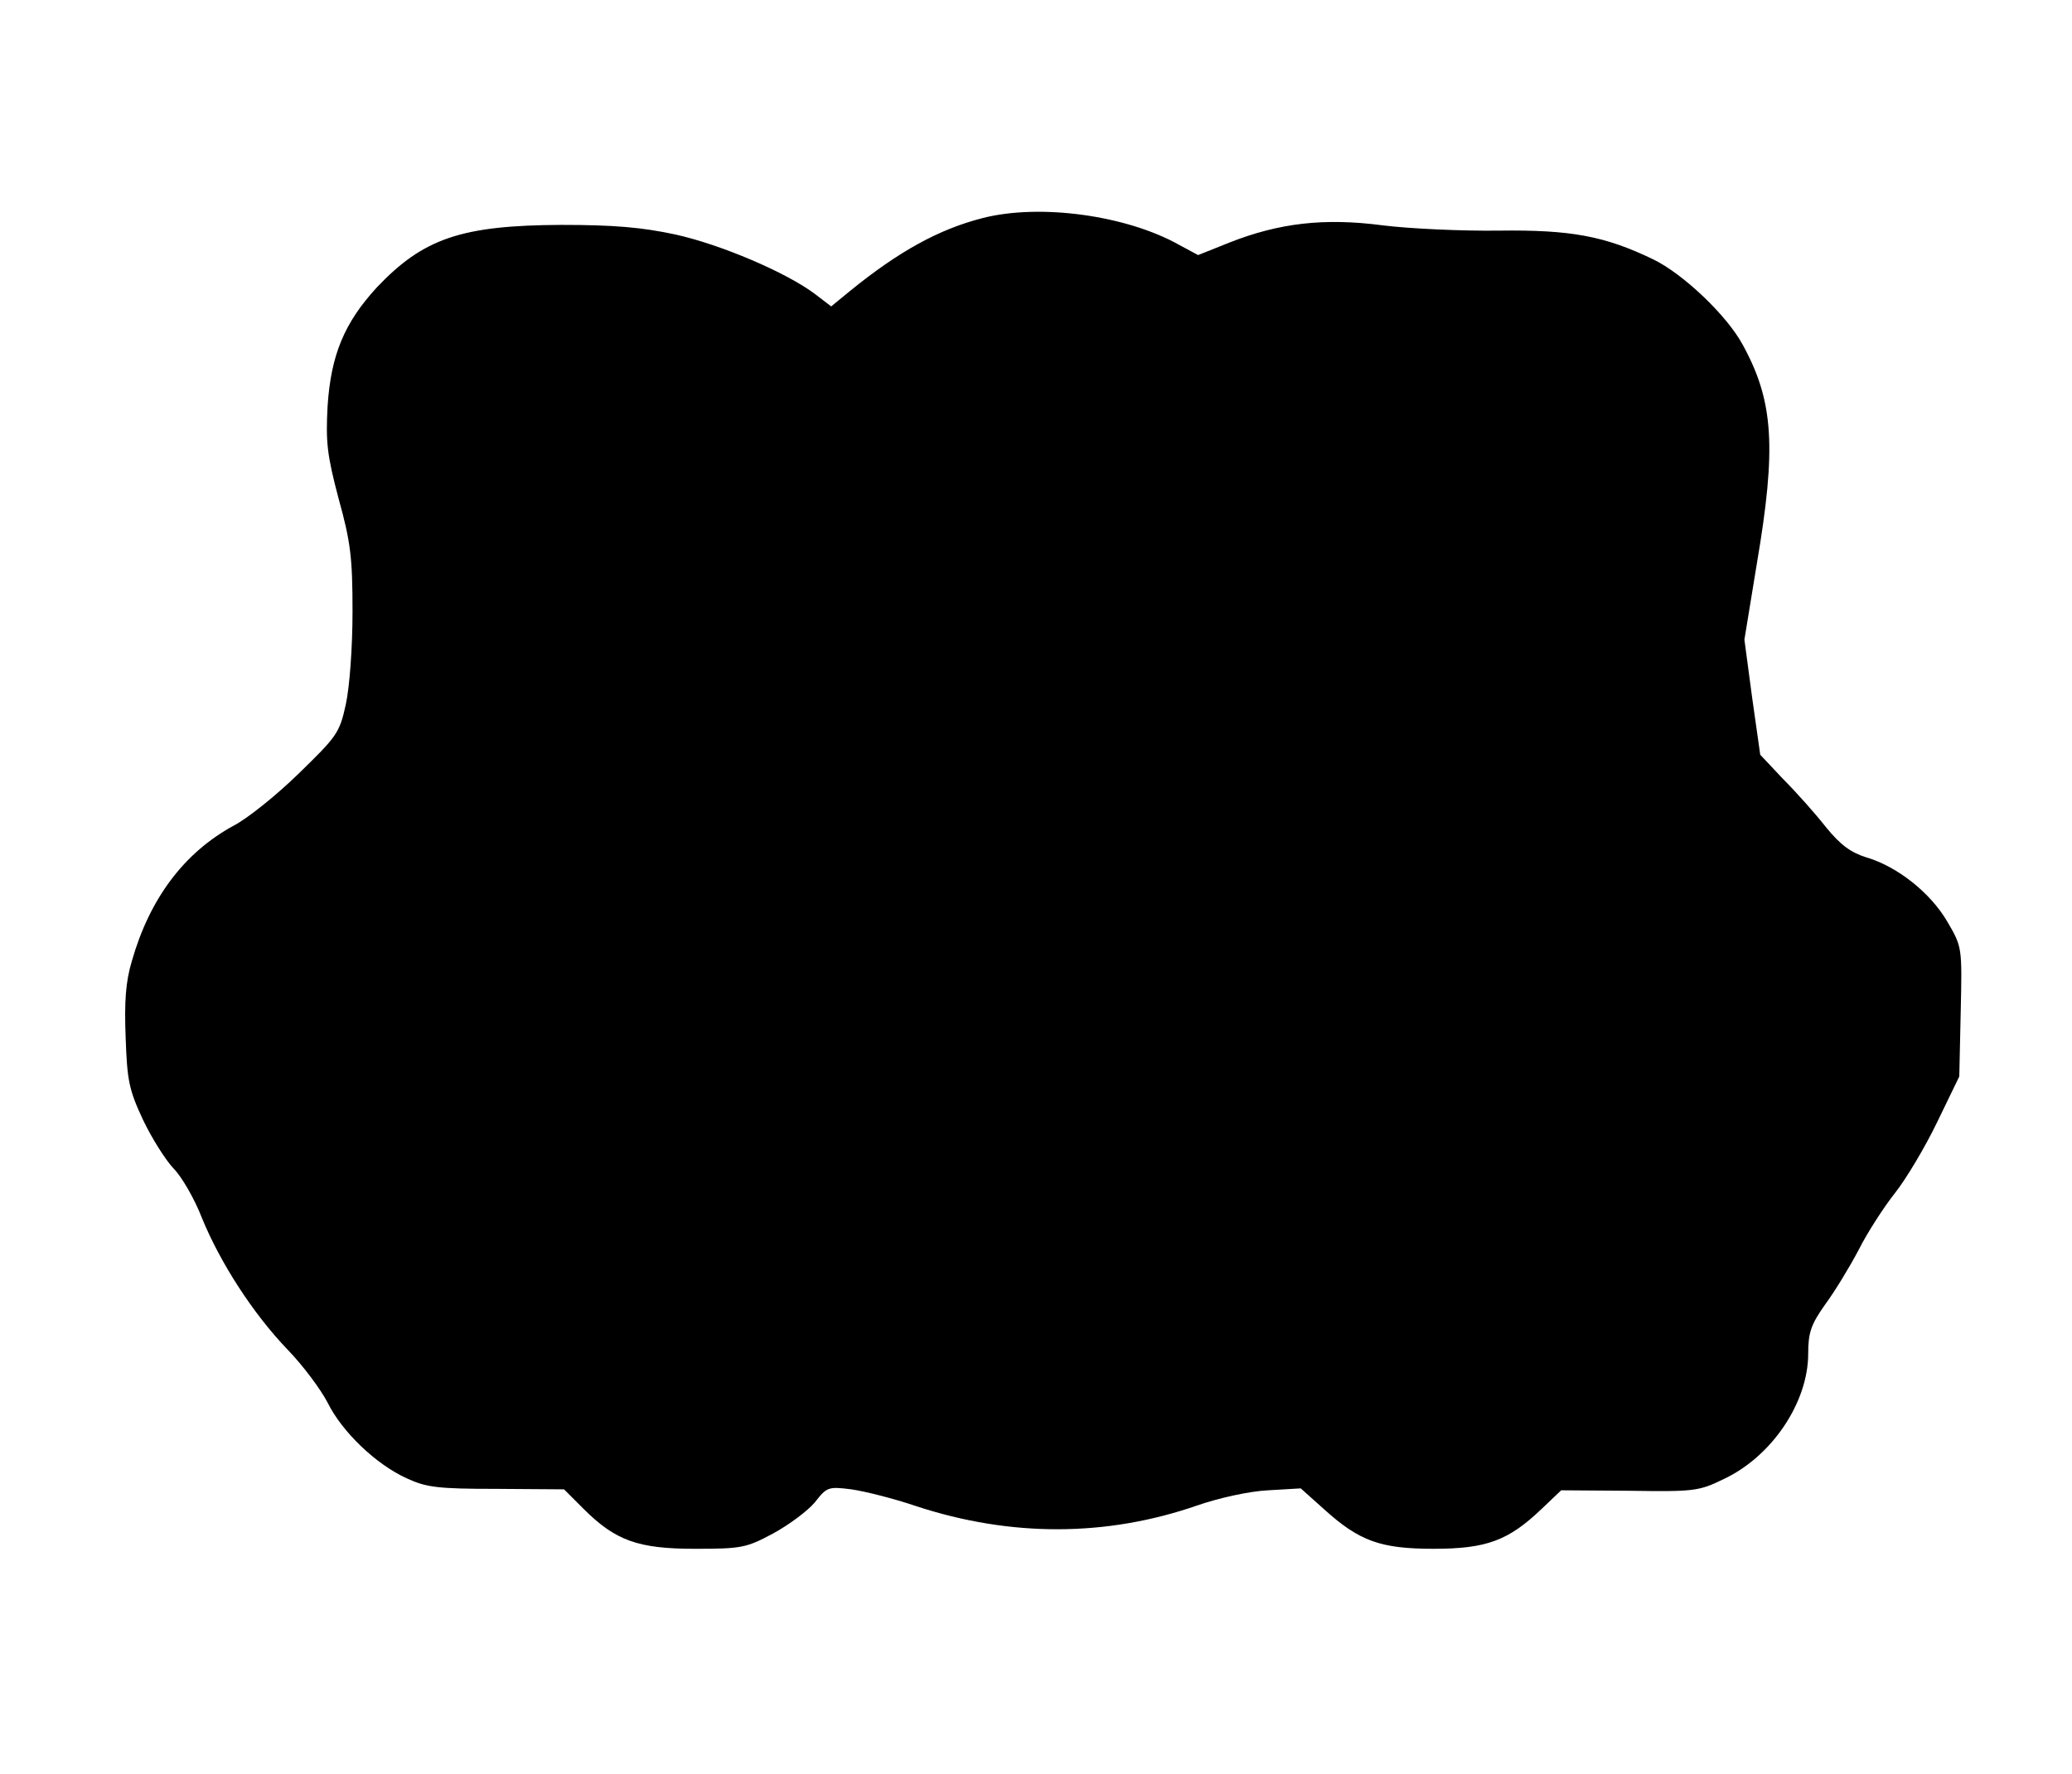 <?xml version="1.0" standalone="no"?>
<!DOCTYPE svg PUBLIC "-//W3C//DTD SVG 20010904//EN"
 "http://www.w3.org/TR/2001/REC-SVG-20010904/DTD/svg10.dtd">
<svg version="1.0" xmlns="http://www.w3.org/2000/svg"
 width="432pt" height="370pt" viewBox="0 0 432 370"
 preserveAspectRatio="xMidYMid meet">
<g transform="translate(0,370) scale(0.1,-0.1)"
fill="#000000" stroke="none">
<path d="M2048 3245 c-90 -23 -174 -69 -276 -152 l-39 -32 -34 26 c-60 45
-196 103 -291 124 -70 15 -128 20 -238 20 -208 -1 -287 -28 -384 -130 -68 -74
-96 -141 -103 -248 -4 -76 -1 -102 23 -193 25 -90 29 -123 29 -235 0 -75 -6
-157 -14 -194 -13 -60 -19 -67 -98 -144 -46 -45 -107 -94 -136 -109 -103 -56
-175 -152 -212 -282 -13 -43 -16 -85 -13 -160 3 -89 7 -109 36 -171 18 -38 47
-84 64 -102 17 -17 44 -64 59 -103 38 -93 106 -199 179 -275 32 -33 69 -83 83
-110 30 -61 101 -129 165 -158 41 -19 65 -22 187 -22 l141 -1 40 -40 c67 -67
114 -84 233 -84 97 0 107 2 163 32 33 18 72 47 87 65 25 32 28 33 76 27 28 -4
88 -19 135 -35 198 -65 397 -64 585 1 46 16 109 30 149 32 l68 4 48 -43 c74
-67 118 -83 229 -83 110 0 156 17 225 83 l41 39 142 -1 c134 -2 145 -1 196 24
101 47 177 160 177 262 0 44 6 61 35 102 20 27 51 78 70 114 18 36 53 90 76
119 23 29 63 96 88 148 l46 95 3 135 c3 135 3 135 -28 188 -35 60 -104 115
-169 134 -32 10 -54 26 -84 63 -22 28 -62 73 -89 100 l-48 51 -17 120 -16 120
26 159 c41 241 35 338 -29 455 -33 62 -125 149 -187 179 -101 49 -173 62 -322
60 -77 -1 -186 4 -242 11 -122 16 -216 5 -320 -36 l-65 -26 -39 21 c-110 62
-291 87 -411 56z"/>
</g>
</svg>
